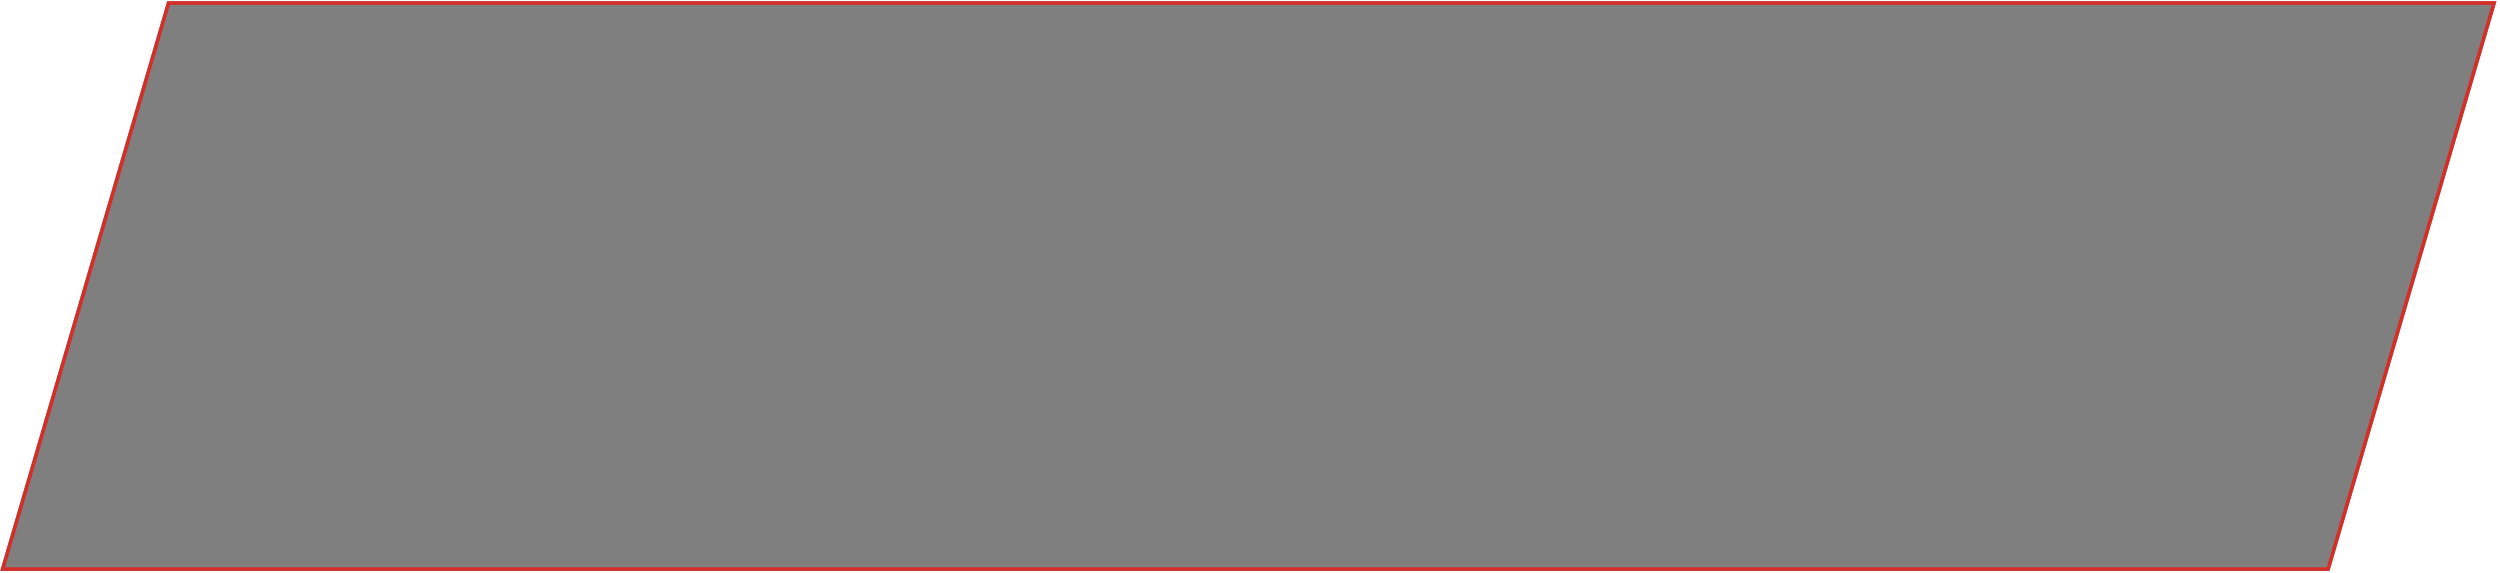<?xml version="1.0" encoding="UTF-8"?> <svg xmlns="http://www.w3.org/2000/svg" width="689" height="158" viewBox="0 0 689 158" fill="none"> <g filter="url(#filter0_b)"> <path d="M46.095 0.335H688.023L642 157.329H0.073L46.095 0.335Z" fill="black" fill-opacity="0.5"></path> <path d="M0.74 156.829L46.47 0.835H687.355L641.626 156.829H0.74Z" stroke="#D42E27"></path> </g> <defs> <filter id="filter0_b" x="-3.927" y="-3.665" width="695.95" height="164.993" filterUnits="userSpaceOnUse" color-interpolation-filters="sRGB"> <feFlood flood-opacity="0" result="BackgroundImageFix"></feFlood> <feGaussianBlur in="BackgroundImage" stdDeviation="2"></feGaussianBlur> <feComposite in2="SourceAlpha" operator="in" result="effect1_backgroundBlur"></feComposite> <feBlend mode="normal" in="SourceGraphic" in2="effect1_backgroundBlur" result="shape"></feBlend> </filter> </defs> </svg> 